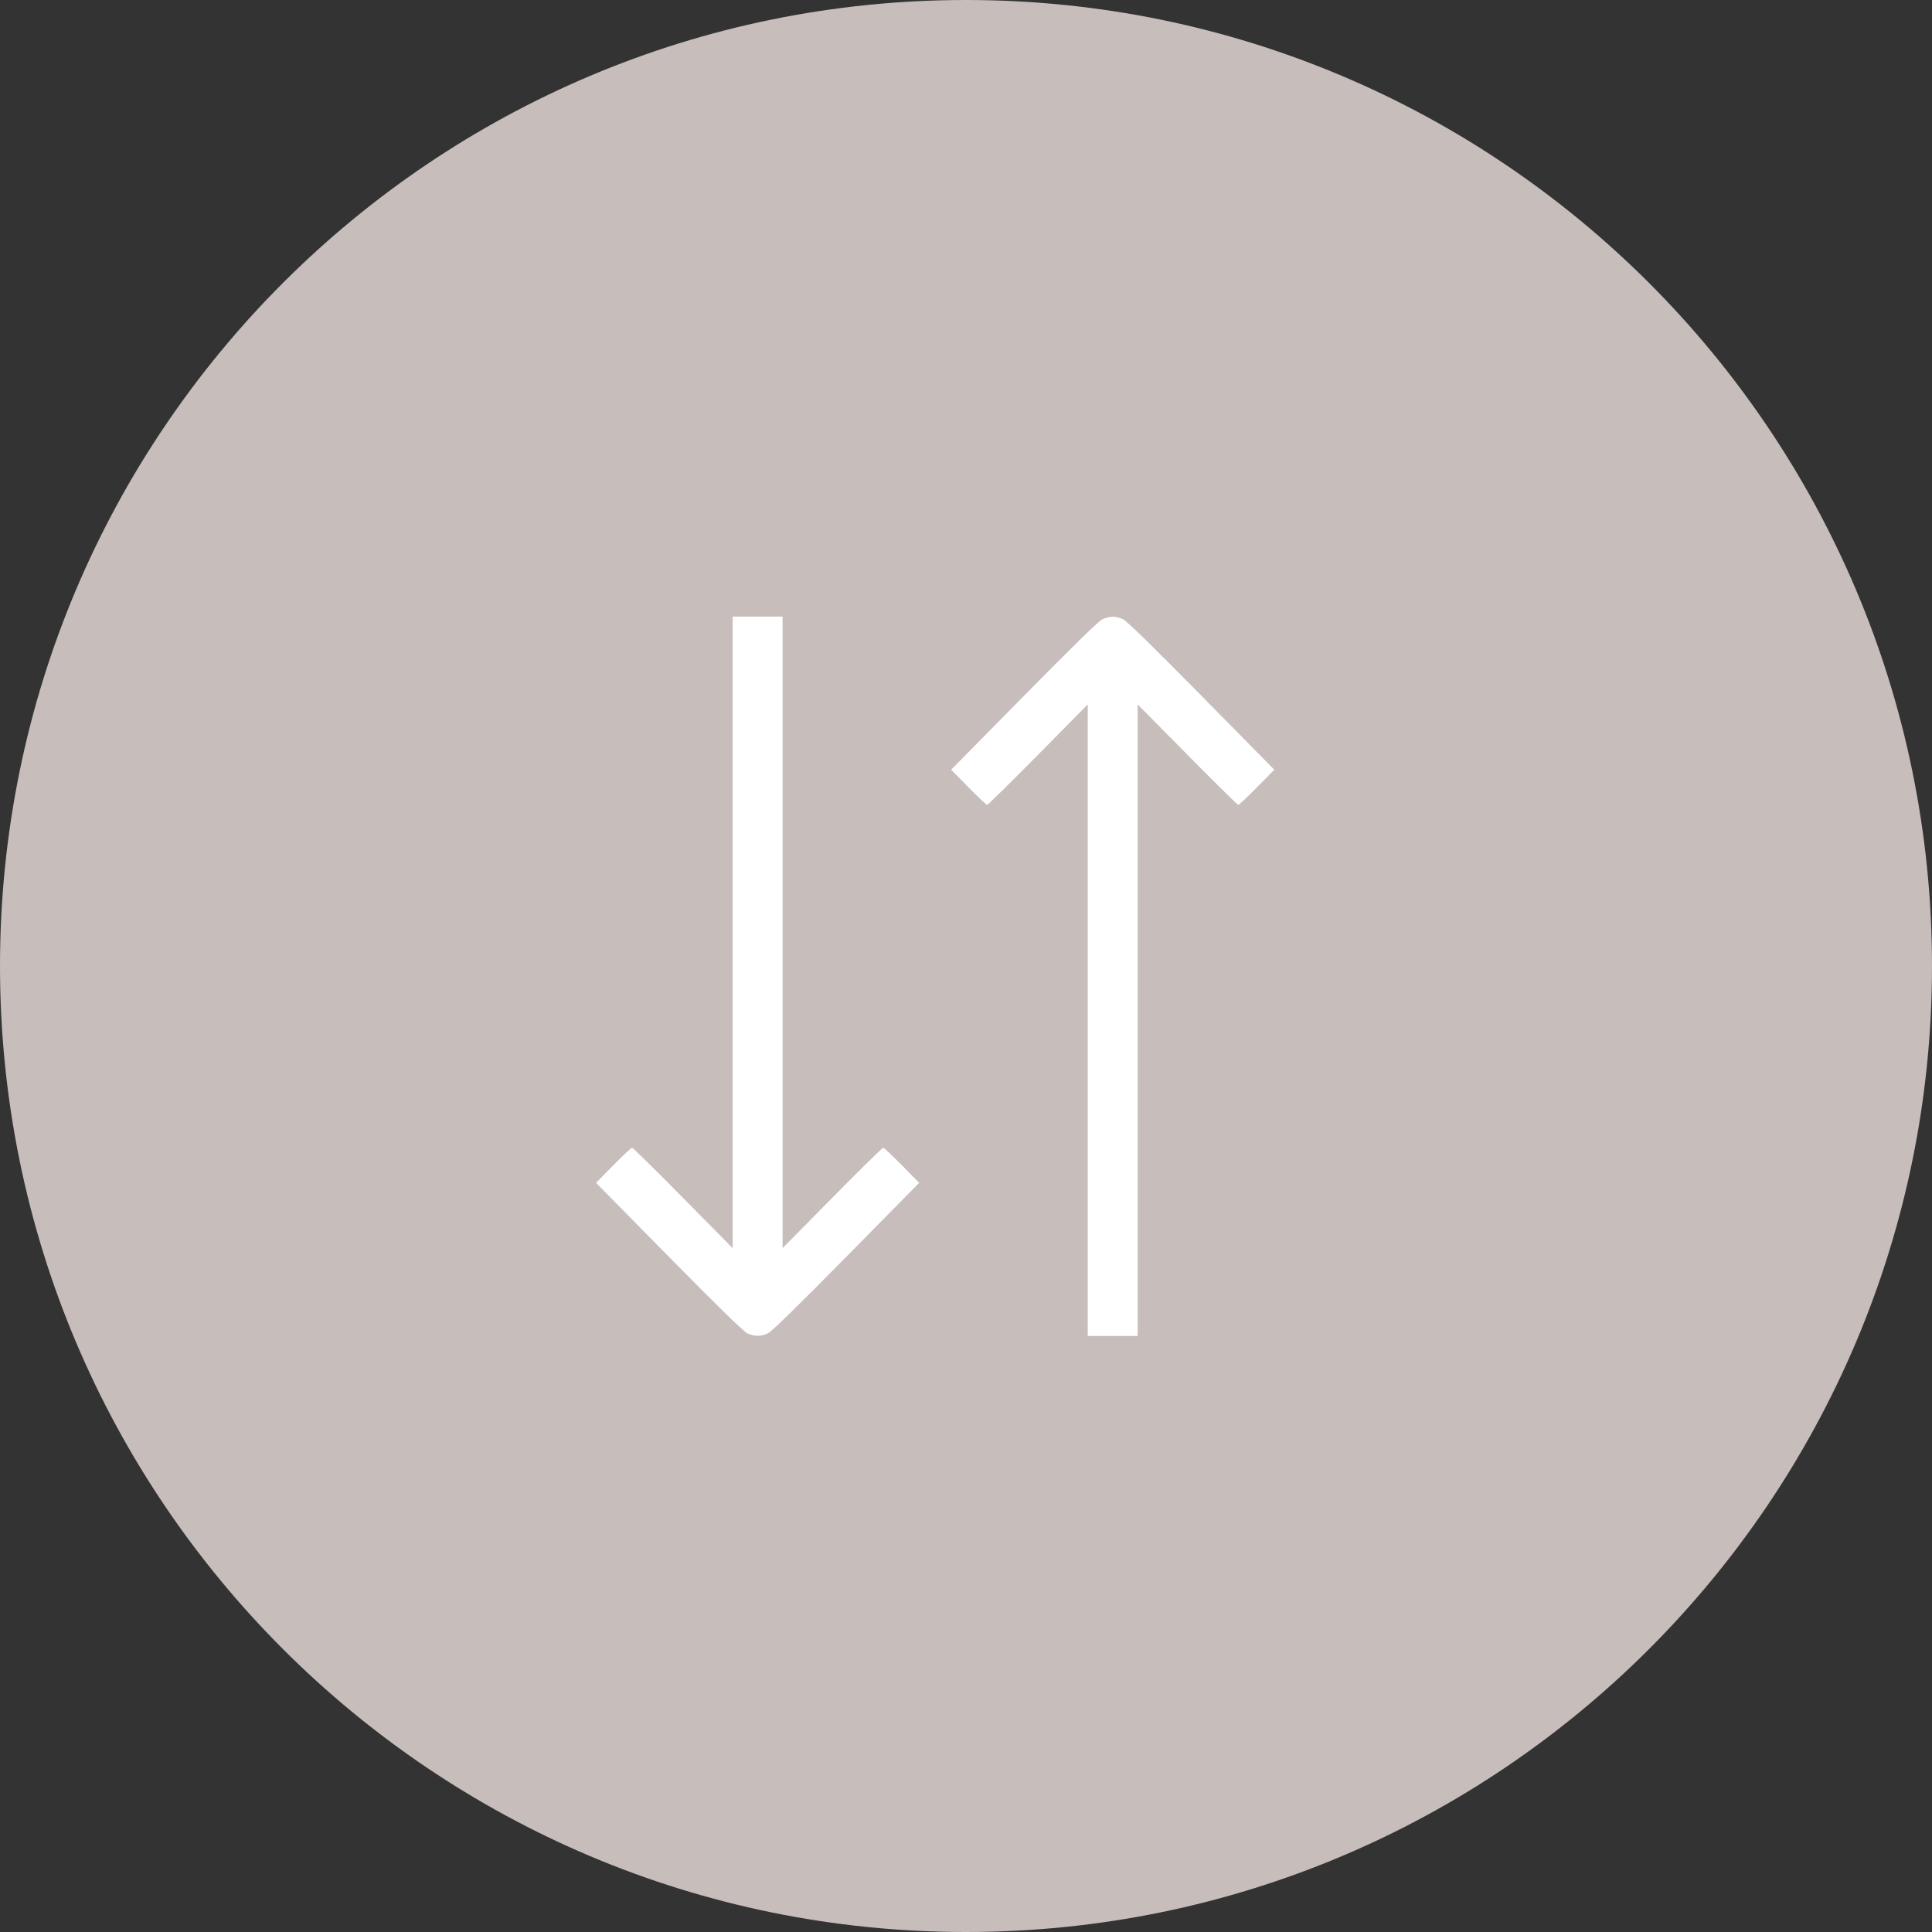 <?xml version="1.0" encoding="UTF-8"?> <svg xmlns="http://www.w3.org/2000/svg" width="94" height="94" viewBox="0 0 94 94" fill="none"><rect x="0" y="0" width="94" height="94" fill="#333333" stroke="none"/> <path d="M47 94C72.957 94 94 72.957 94 47C94 21.043 72.957 0 47 0C21.043 0 0 21.043 0 47C0 72.957 21.043 94 47 94Z" fill="#C7BDBA"></path> <path fill-rule="evenodd" clip-rule="evenodd" d="M35.647 45.363V60.727L33.233 58.283C31.906 56.939 30.79 55.84 30.752 55.84C30.715 55.84 30.305 56.225 29.842 56.695L29 57.55L32.542 61.145C34.924 63.562 36.174 64.782 36.355 64.869C36.698 65.032 37.025 65.032 37.367 64.869C37.549 64.782 38.798 63.562 41.18 61.145L44.723 57.55L43.881 56.695C43.417 56.225 43.008 55.84 42.971 55.84C42.933 55.84 41.816 56.939 40.489 58.283L38.076 60.727V45.363V30H36.861H35.647V45.363ZM53.633 30.131C53.451 30.218 52.202 31.438 49.82 33.855L46.277 37.45L47.119 38.305C47.583 38.775 47.992 39.16 48.029 39.16C48.067 39.16 49.184 38.061 50.511 36.717L52.924 34.273V49.637V65H54.139H55.353V49.637V34.273L57.767 36.717C59.094 38.061 60.21 39.16 60.248 39.16C60.285 39.16 60.695 38.775 61.158 38.305L62 37.45L58.458 33.855C56.076 31.438 54.826 30.218 54.645 30.131C54.496 30.061 54.269 30.003 54.139 30.003C54.009 30.003 53.781 30.061 53.633 30.131Z" fill="white"></path> </svg> 